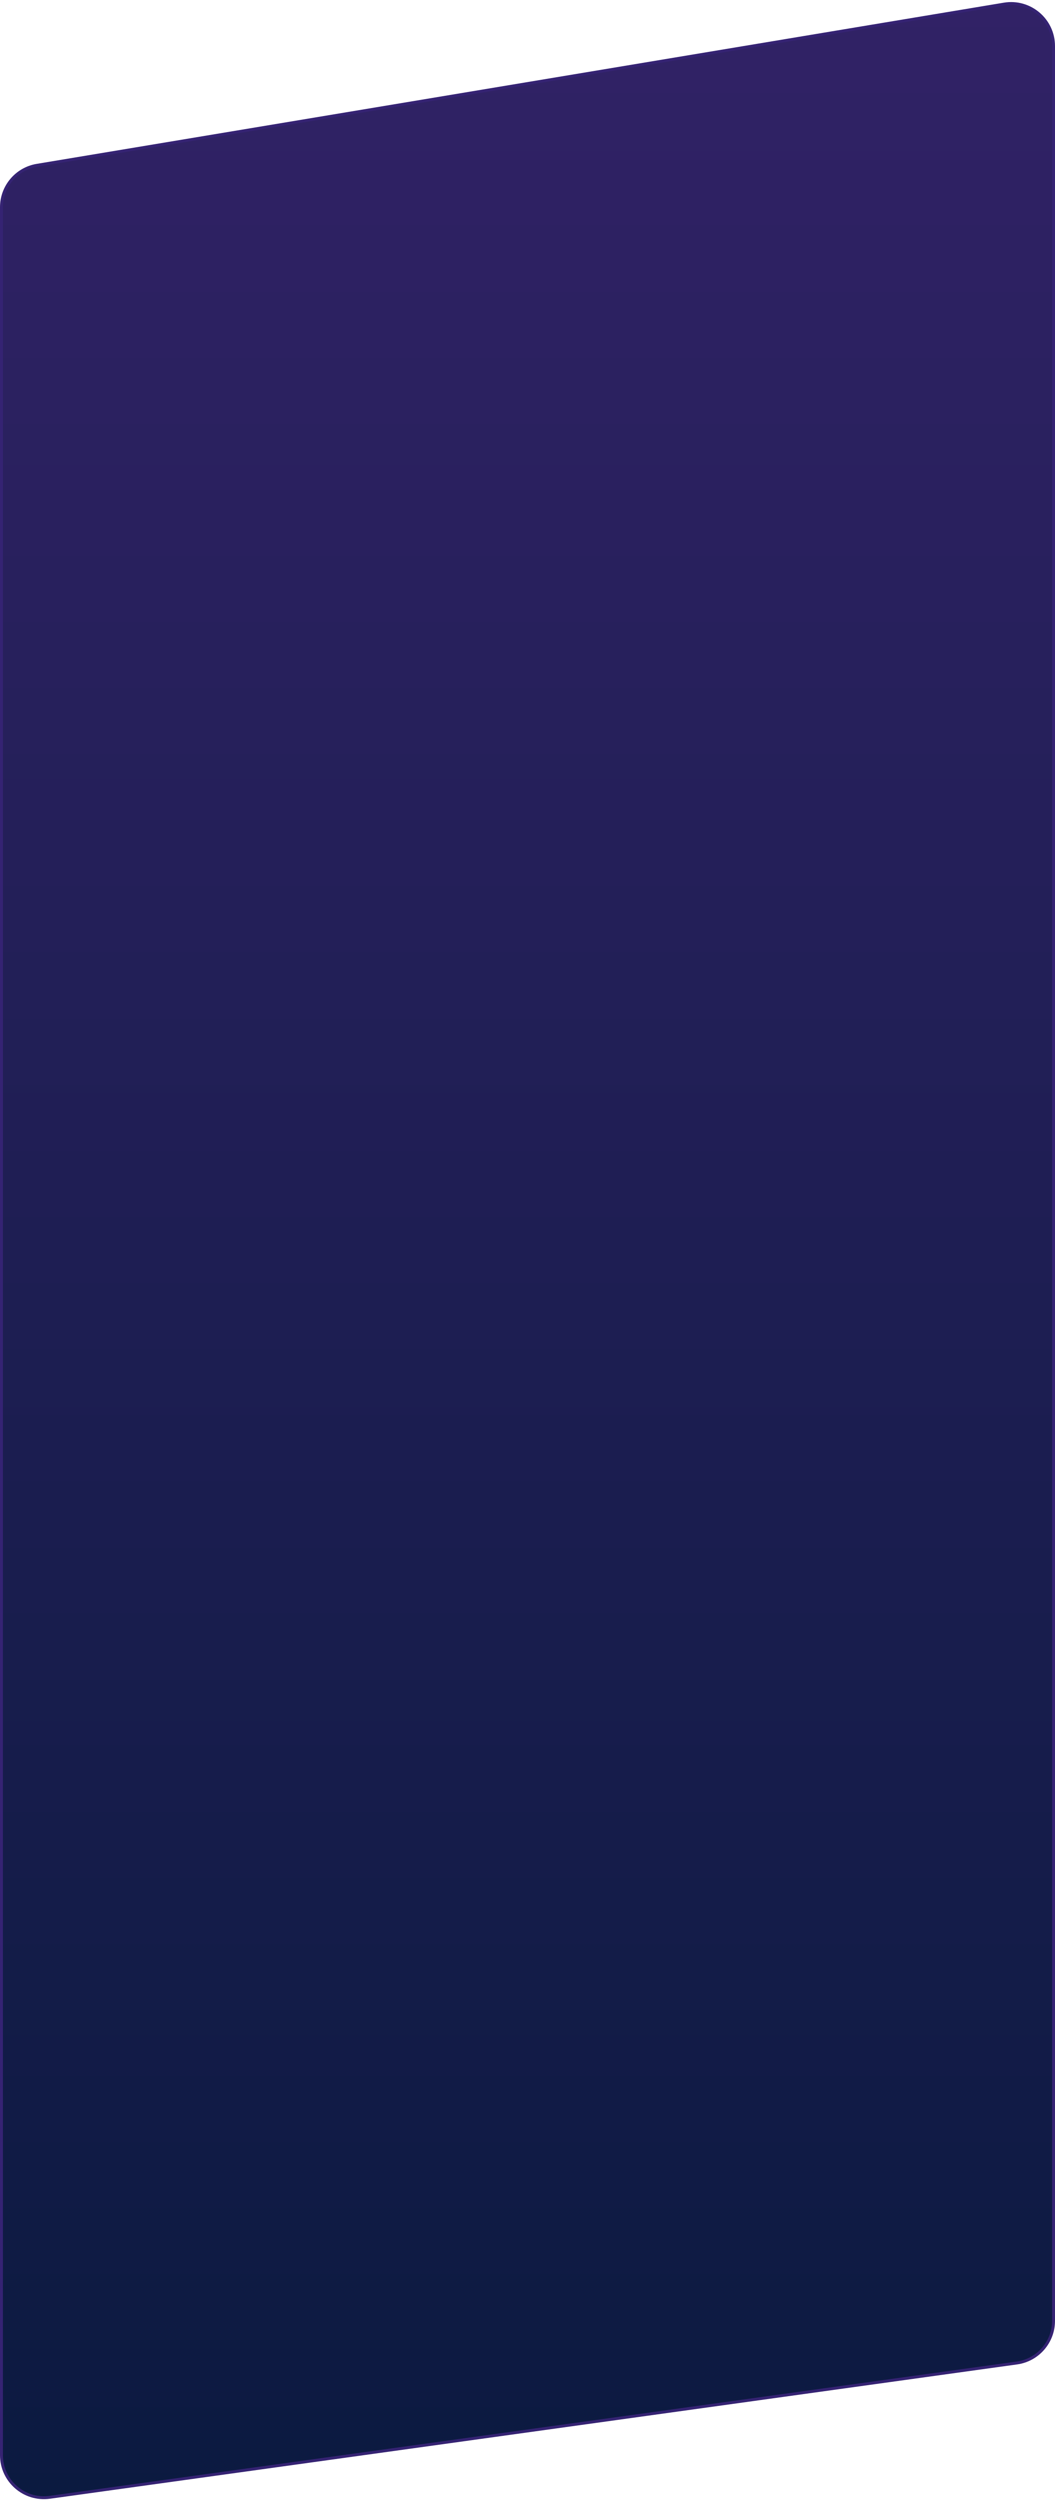 <?xml version="1.0" encoding="UTF-8"?> <svg xmlns="http://www.w3.org/2000/svg" width="360" height="853" viewBox="0 0 360 853" fill="none"> <path d="M0.5 70.707C0.5 63.619 5.624 57.569 12.616 56.404L342.616 1.404C351.454 -0.069 359.5 6.747 359.5 15.707V791.939C359.5 799.177 354.163 805.306 346.995 806.302L16.995 852.135C8.277 853.346 0.5 846.574 0.5 837.773V70.707Z" fill="url(#paint0_linear_251_897)" stroke="#352373"></path> <defs> <linearGradient id="paint0_linear_251_897" x1="180" y1="-2" x2="180" y2="855" gradientUnits="userSpaceOnUse"> <stop stop-color="#312266"></stop> <stop offset="1" stop-color="#0B1A40"></stop> </linearGradient> </defs> </svg> 
